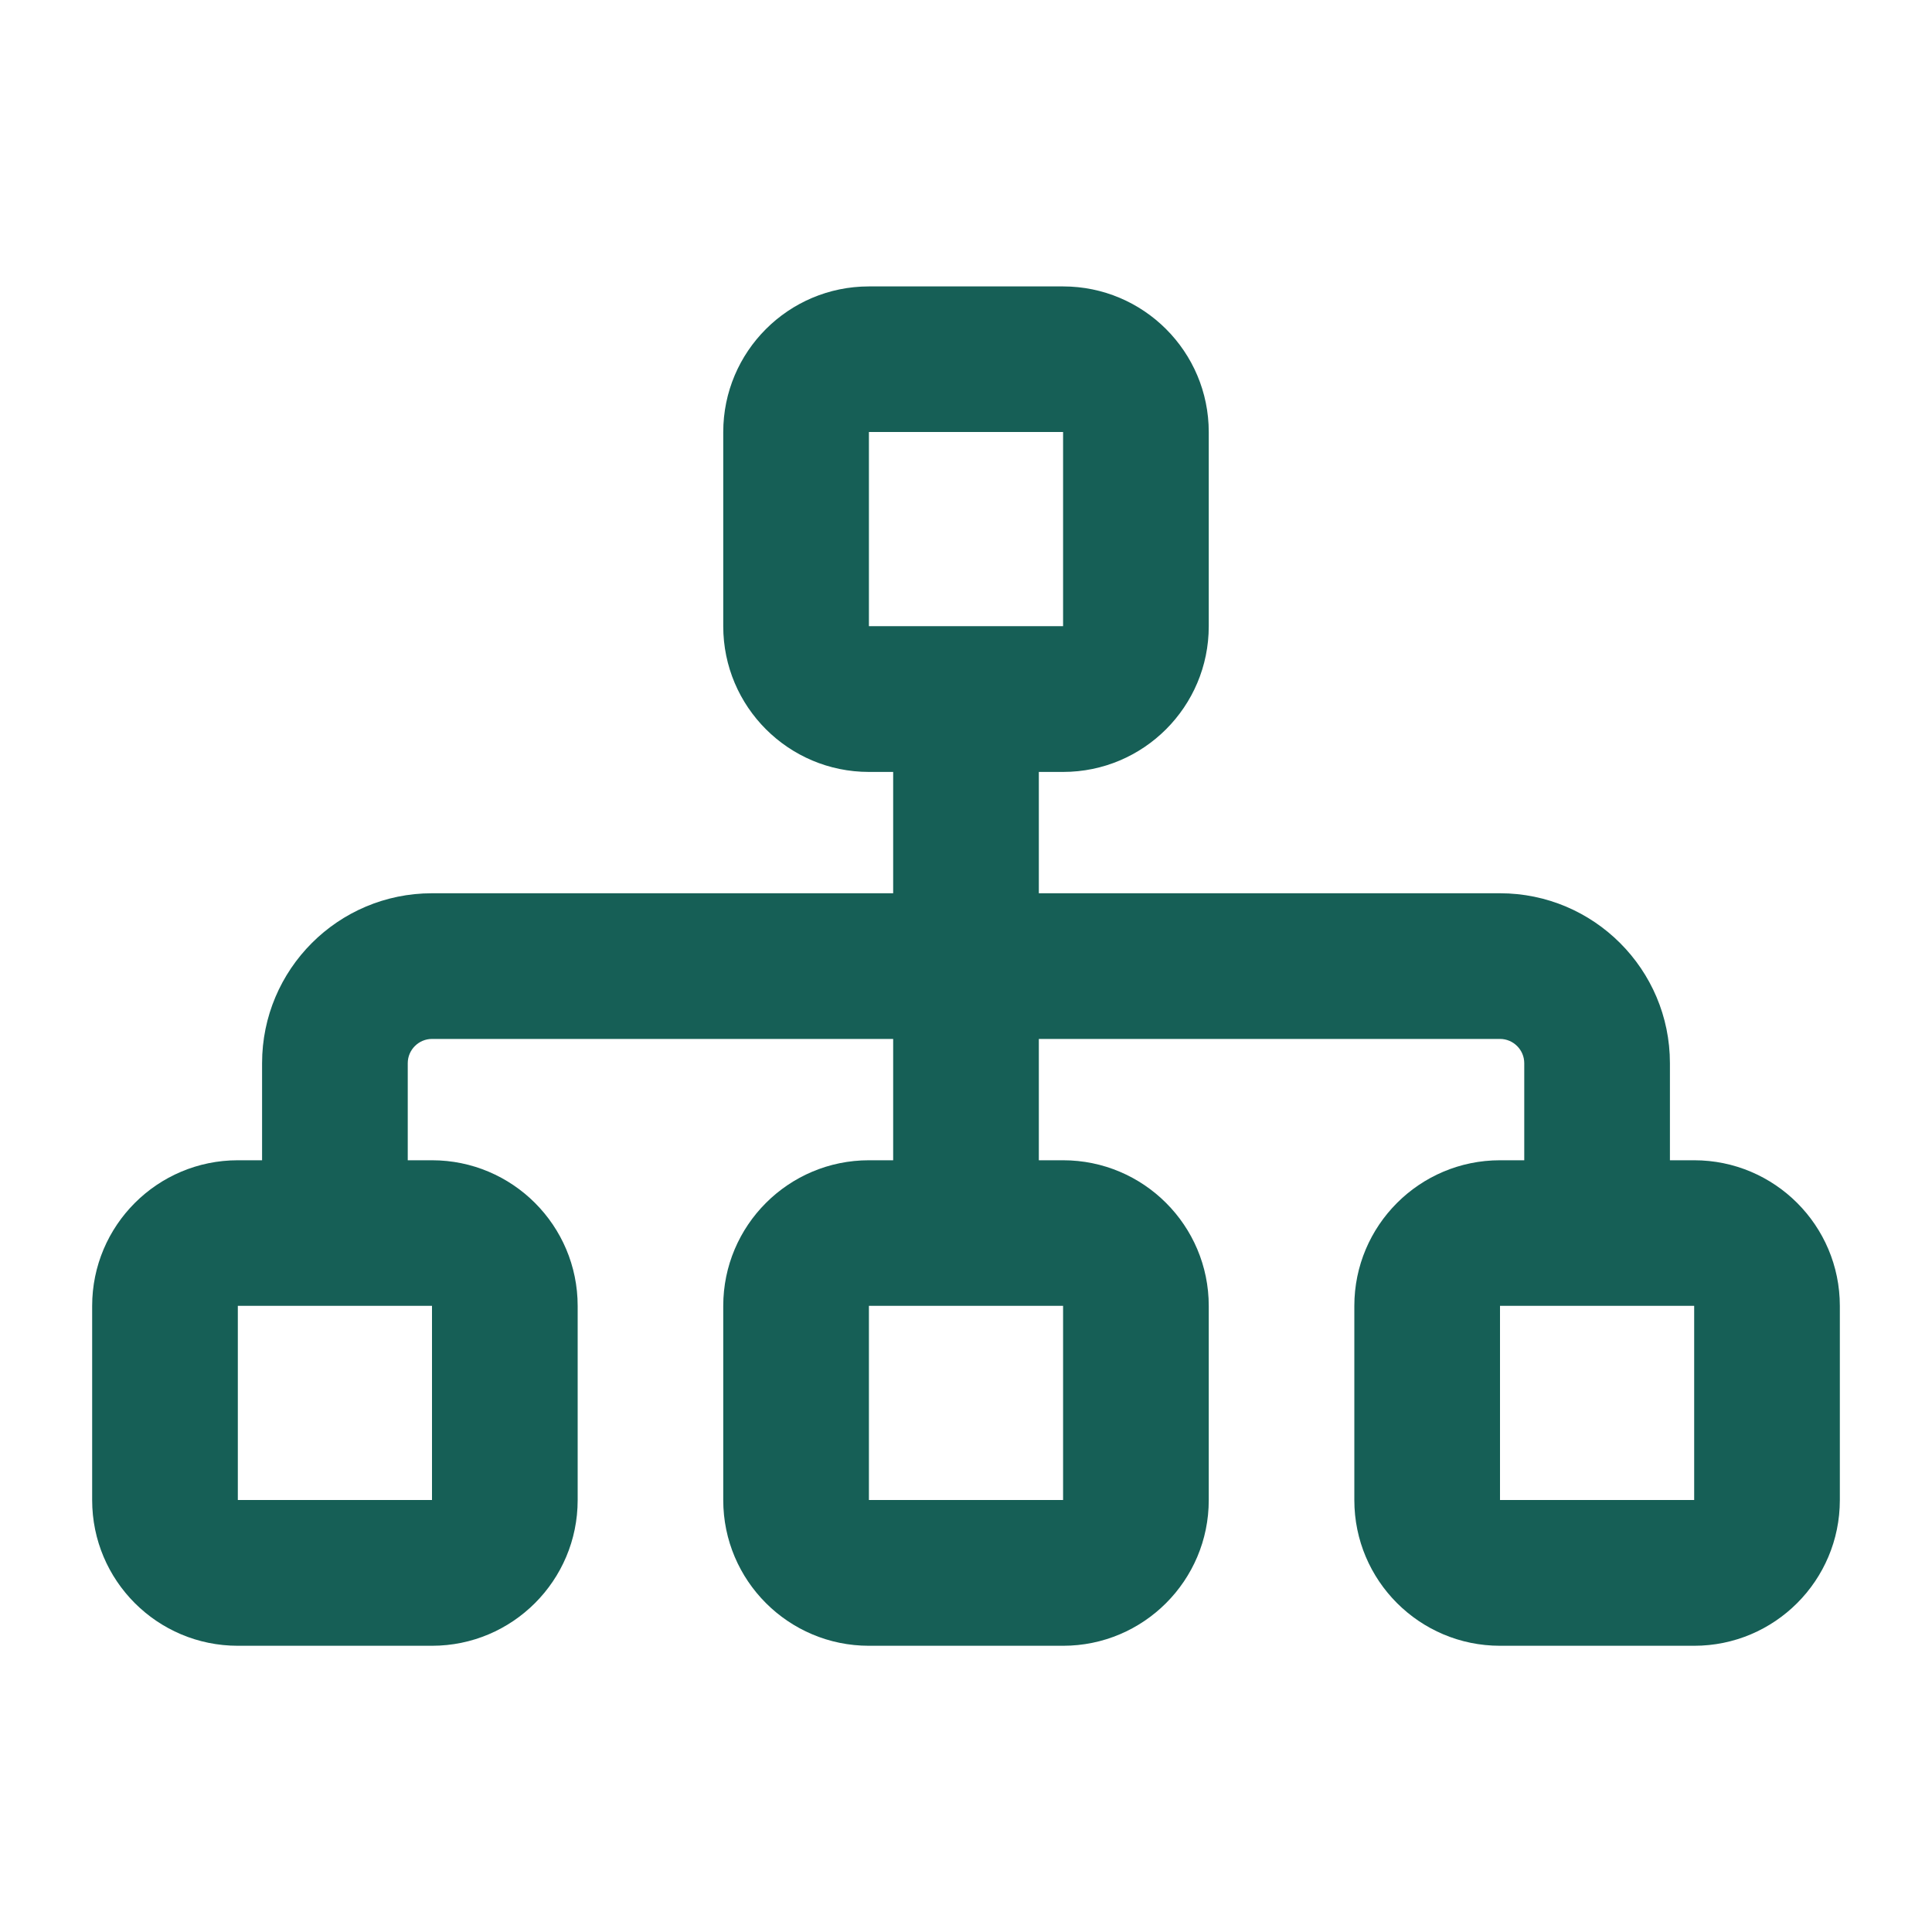 <?xml version="1.0" encoding="UTF-8"?>
<svg id="Layer_1" data-name="Layer 1" xmlns="http://www.w3.org/2000/svg" viewBox="0 0 200 200">
  <defs>
    <style>
      .cls-1 {
        fill: none;
      }

      .cls-1, .cls-2 {
        stroke-width: 0px;
      }

      .cls-2 {
        fill: #165f56;
      }
    </style>
  </defs>
  <g id="stop">
    <rect class="cls-1" x="-.1" y="1" width="200.2" height="197.99"/>
  </g>
  <path class="cls-2" d="M110.05,29.65c8.32,0,15.08,6.75,15.08,15.08v20.1c0,8.32-6.75,15.08-15.08,15.08h-2.51v12.56h47.74c9.7,0,17.59,7.88,17.59,17.59v10.05h2.51c8.32,0,15.08,6.75,15.08,15.08v20.1c0,8.32-6.75,15.08-15.08,15.08h-20.1c-8.32,0-15.08-6.75-15.08-15.08v-20.1c0-8.32,6.75-15.08,15.08-15.08h2.51v-10.05c0-1.38-1.13-2.51-2.51-2.51h-47.74v12.56h2.51c8.32,0,15.08,6.75,15.08,15.08v20.1c0,8.32-6.75,15.08-15.08,15.08h-20.1c-8.32,0-15.08-6.75-15.08-15.08v-20.1c0-8.32,6.75-15.08,15.08-15.08h2.51v-12.56h-47.74c-1.38,0-2.51,1.13-2.51,2.51v10.05h2.51c8.32,0,15.08,6.75,15.08,15.08v20.1c0,8.32-6.75,15.08-15.08,15.08h-20.1c-8.33,0-15.08-6.75-15.08-15.08v-20.1c0-8.32,6.75-15.08,15.08-15.08h2.51v-10.05c0-9.71,7.87-17.59,17.59-17.59h47.74v-12.56h-2.51c-8.32,0-15.08-6.75-15.08-15.08v-20.1c0-8.33,6.75-15.08,15.08-15.08h20.1ZM24.62,155.28h20.1v-20.1h-20.1v20.1ZM110.05,44.72h-20.1v20.1h20.1v-20.1ZM89.95,155.28h20.1v-20.1h-20.1v20.1ZM155.28,155.28h20.1v-20.1h-20.1v20.1Z"/>
</svg>
